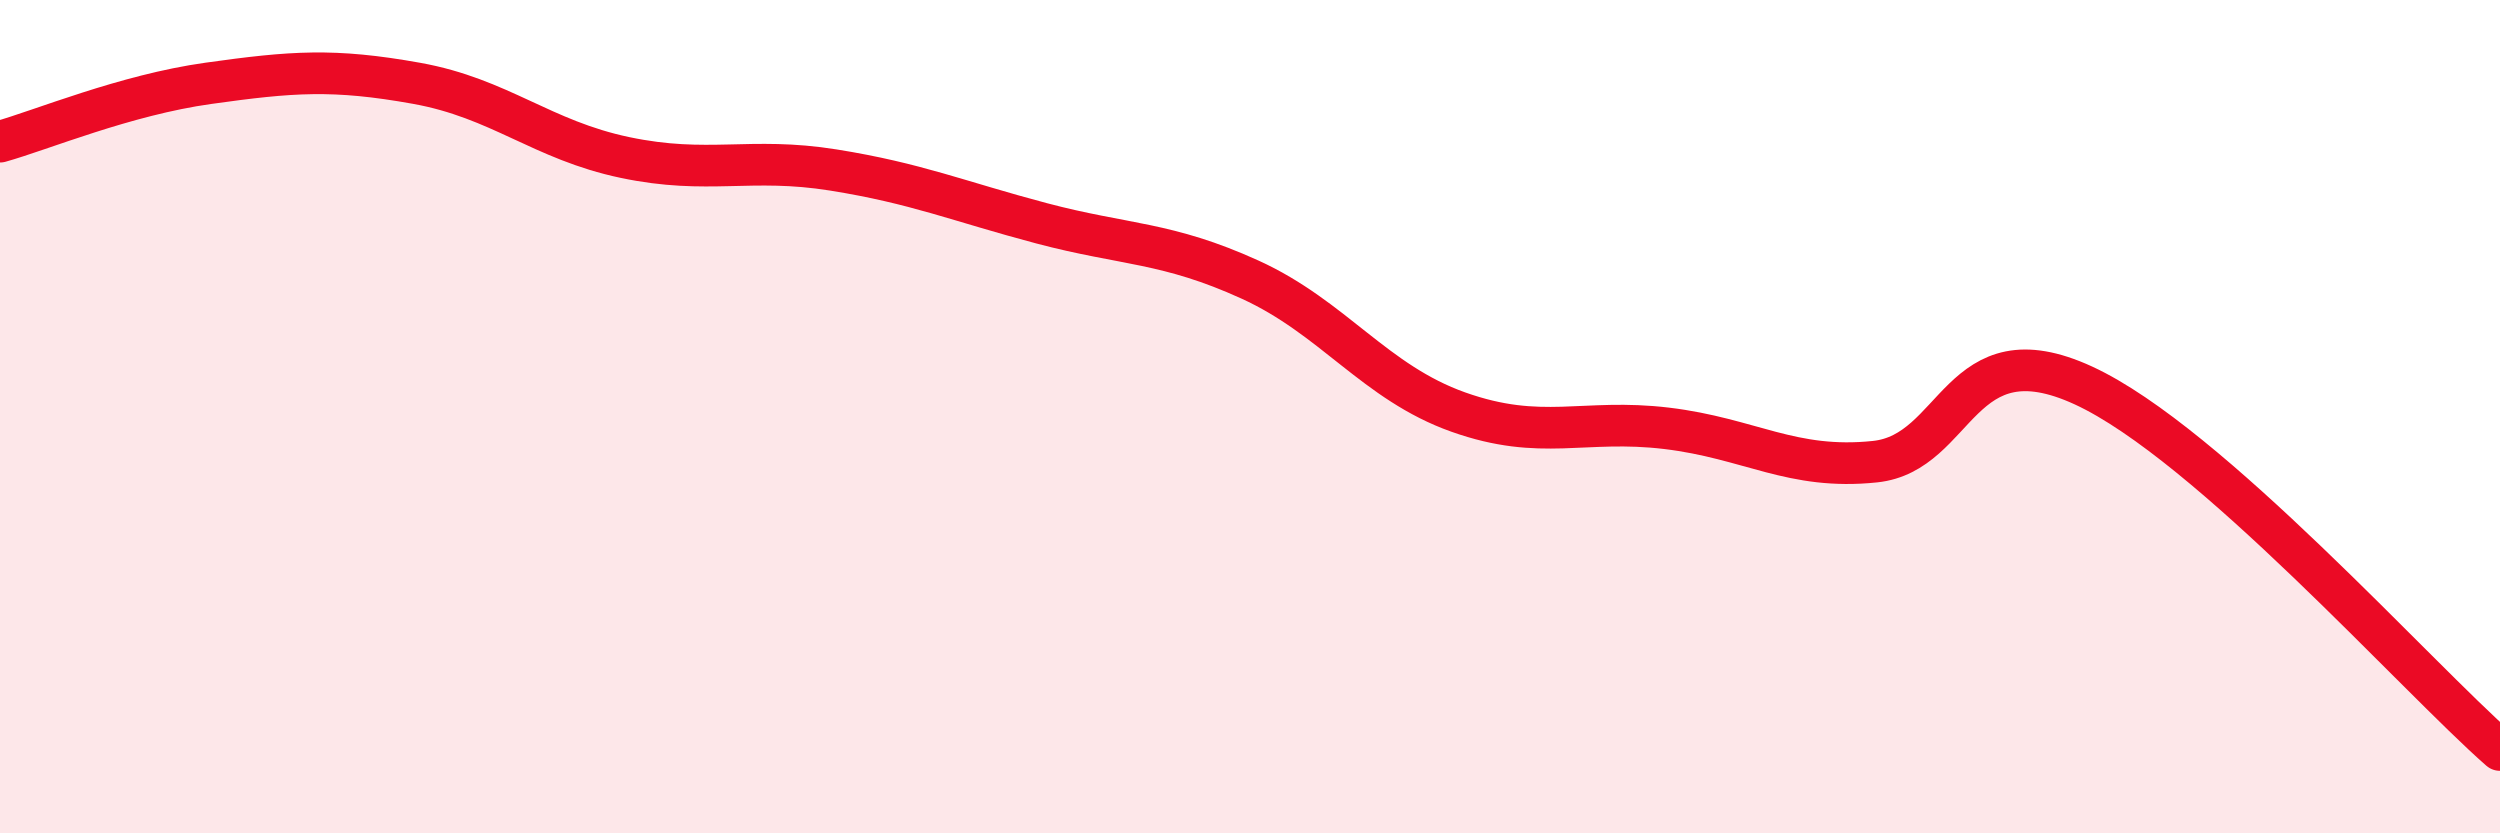
    <svg width="60" height="20" viewBox="0 0 60 20" xmlns="http://www.w3.org/2000/svg">
      <path
        d="M 0,3.4 C 1,3.12 3,2.28 5,2 C 7,1.72 8,1.64 10,2 C 12,2.36 13,3.36 15,3.78 C 17,4.2 18,3.76 20,4.08 C 22,4.4 23,4.83 25,5.36 C 27,5.89 28,5.8 30,6.71 C 32,7.62 33,9.18 35,9.89 C 37,10.6 38,10.04 40,10.28 C 42,10.52 43,11.29 45,11.08 C 47,10.87 47,7.87 50,9.25 C 53,10.63 58,16.25 60,18L60 20L0 20Z"
        fill="#EB0A25"
        opacity="0.1"
        stroke-linecap="round"
        stroke-linejoin="round"
      />
      <path
        d="M 0,3.4 C 1,3.12 3,2.28 5,2 C 7,1.72 8,1.64 10,2 C 12,2.36 13,3.36 15,3.78 C 17,4.2 18,3.76 20,4.08 C 22,4.4 23,4.83 25,5.36 C 27,5.89 28,5.8 30,6.71 C 32,7.62 33,9.18 35,9.89 C 37,10.6 38,10.04 40,10.28 C 42,10.52 43,11.29 45,11.08 C 47,10.87 47,7.87 50,9.25 C 53,10.63 58,16.25 60,18"
        stroke="#EB0A25"
        stroke-width="1"
        fill="none"
        stroke-linecap="round"
        stroke-linejoin="round"
      />
    </svg>
  